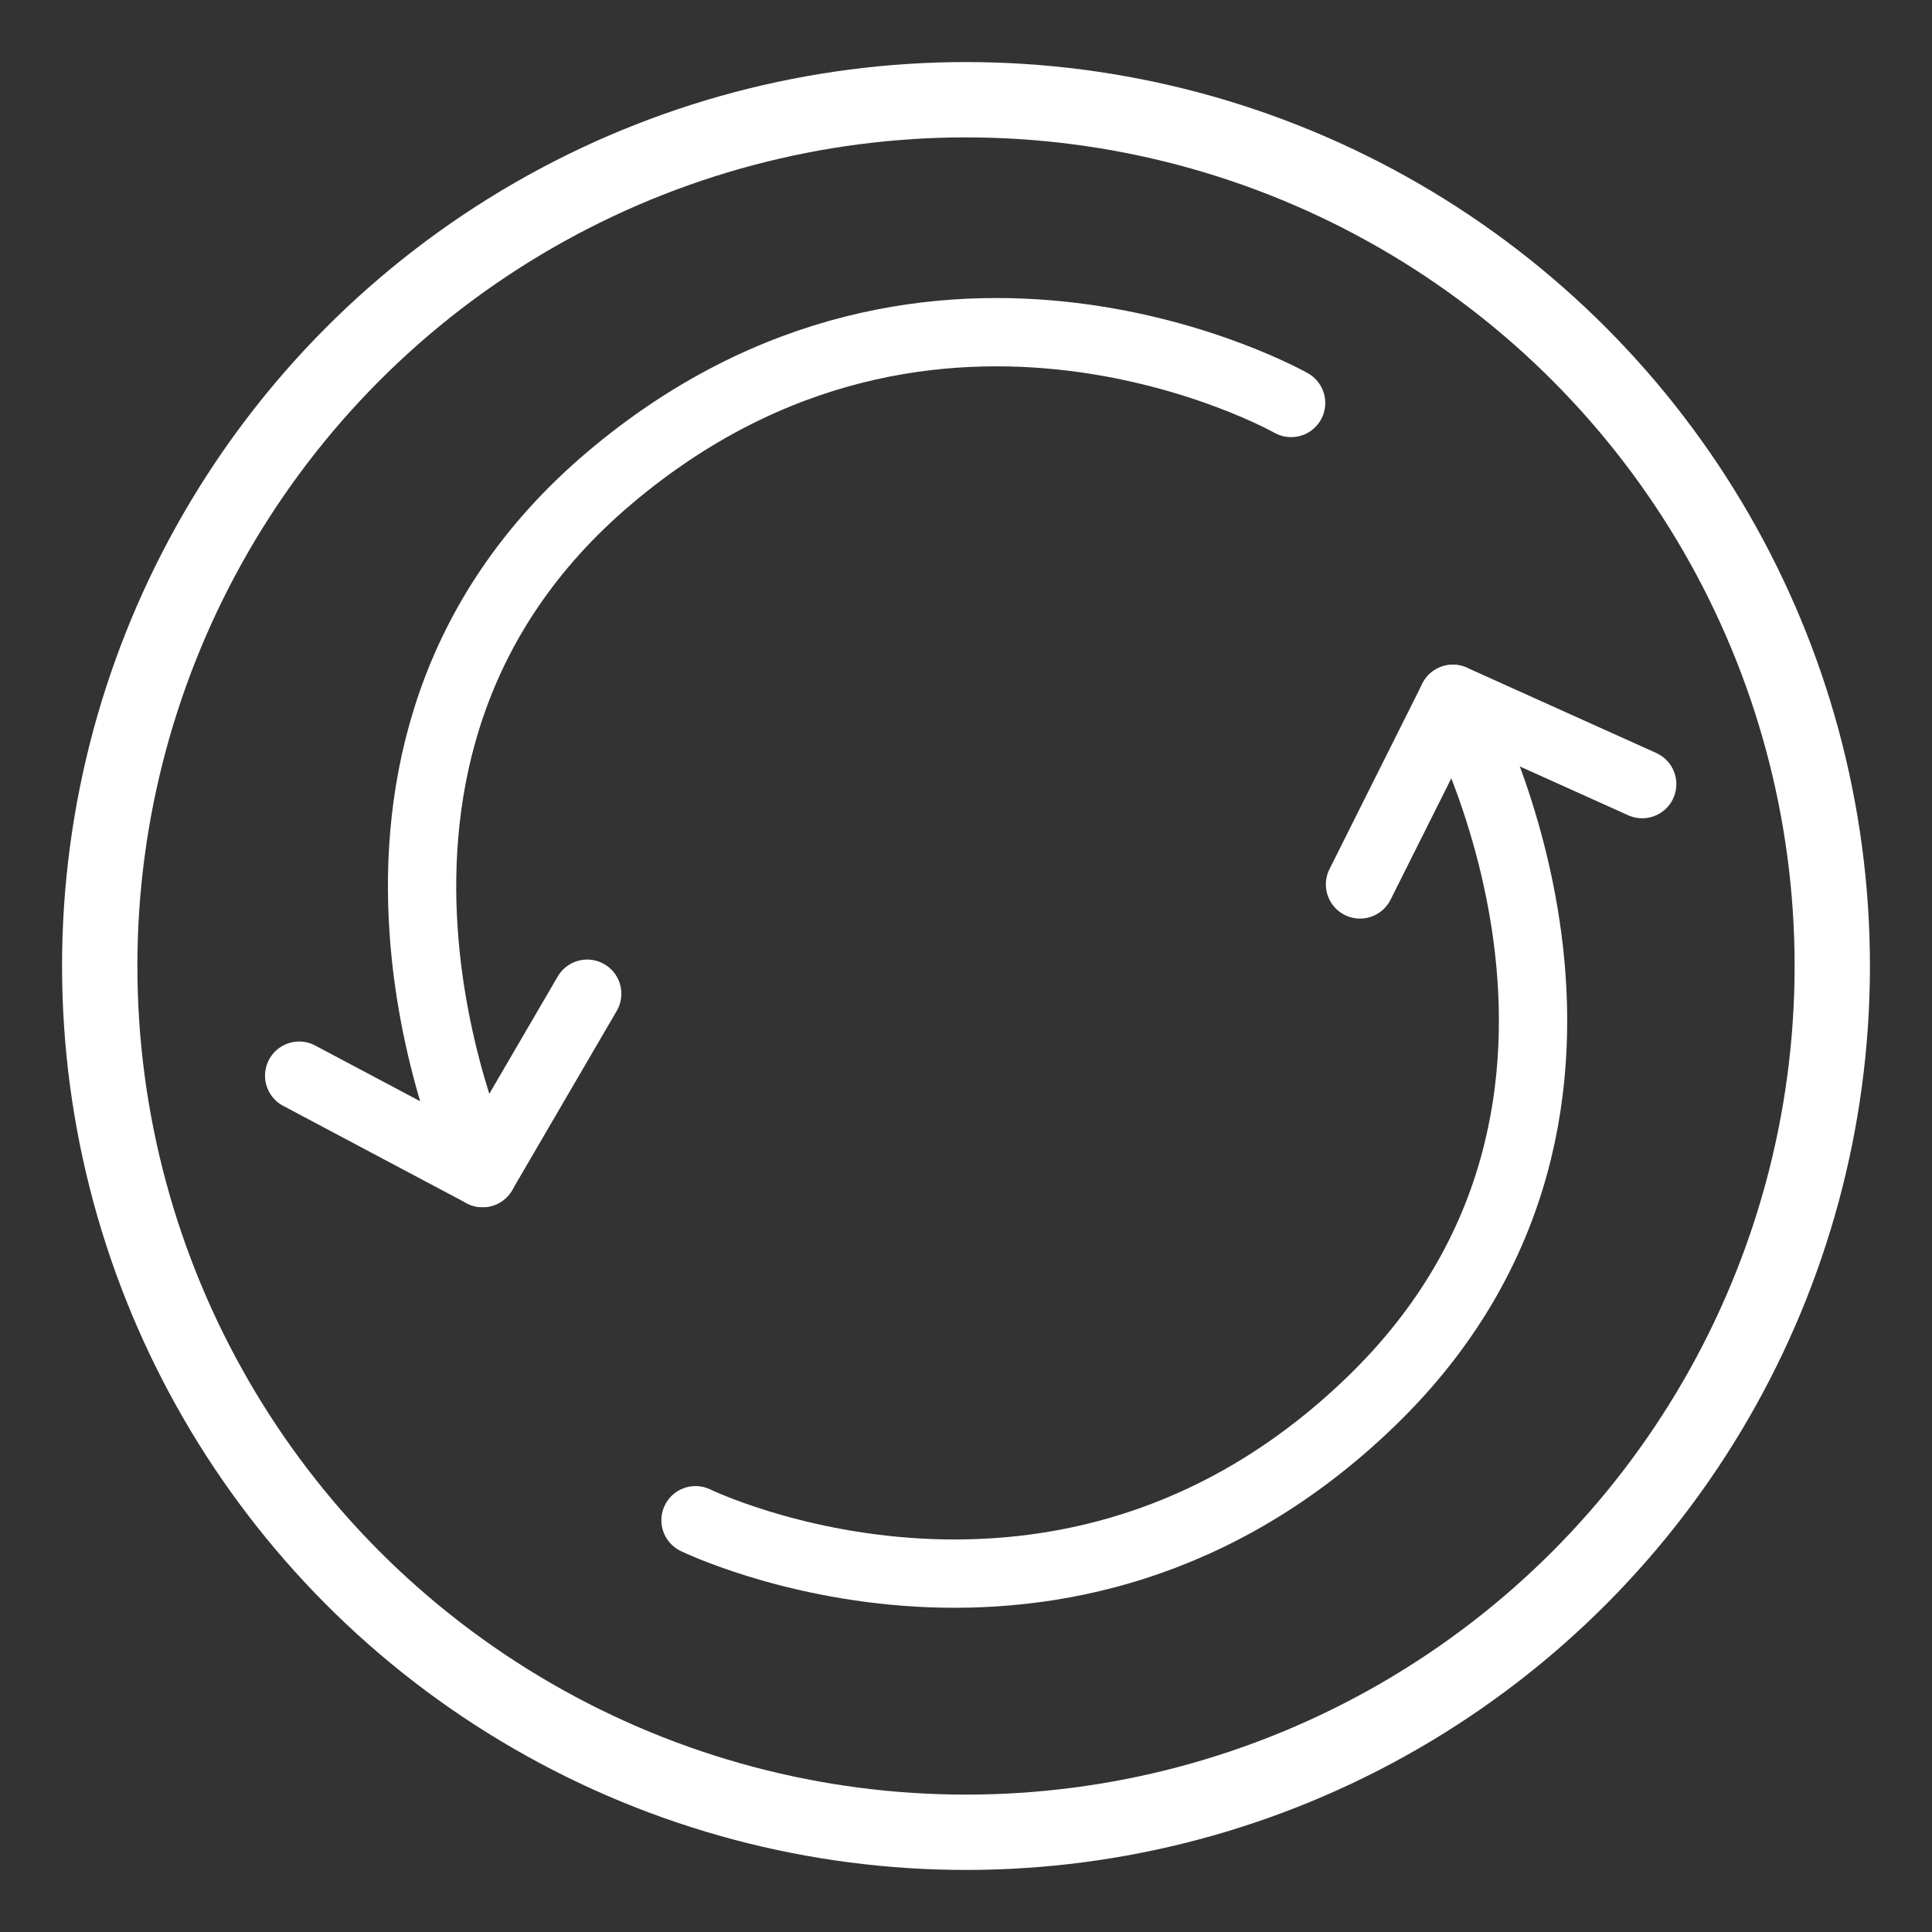 <svg id="Ebene_2" data-name="Ebene 2" xmlns="http://www.w3.org/2000/svg" xmlns:xlink="http://www.w3.org/1999/xlink" viewBox="0 0 99 99"><rect x="0" y="0" width="99" height="99" fill="#333333" stroke="none"/><defs><style>.cls-1,.cls-10,.cls-2,.cls-9{fill:none;}.cls-1{clip-rule:evenodd;}.cls-3{clip-path:url(#clip-path);}.cls-4{clip-path:url(#clip-path-2);}.cls-5{clip-path:url(#clip-path-3);}.cls-6{clip-path:url(#clip-path-4);}.cls-7{clip-path:url(#clip-path-5);}.cls-8{clip-path:url(#clip-path-6);}.cls-10,.cls-9{stroke:#fff;}.cls-9{stroke-miterlimit:10;stroke-width:3.86px;}.cls-10{stroke-linecap:round;stroke-linejoin:round;stroke-width:3.5px;}</style><clipPath id="clip-path"><path class="cls-1" d="M145.45-50.3l2.63-4.82a2.63,2.63,0,0,0-.7-3.36,2,2,0,0,0-3,.79l-2.62,4.82C137-44.12,130.25-39.1,123.14-39.1h-9.59a2.3,2.3,0,0,0-2.13,2.45,2.31,2.31,0,0,0,2.13,2.45h9.61c8.63,0,16.75-5.89,22.29-16.1"/></clipPath><clipPath id="clip-path-2"><path class="cls-1" d="M198.46-95.85l-10.3-10.32a2.09,2.09,0,0,0-3,0,2.1,2.1,0,0,0,0,3l6.69,6.69H182c-8.53,0-16.59,5.1-22.08,14l-1.6,2.58A2.13,2.13,0,0,0,159-77a2.19,2.19,0,0,0,1.11.31,2.13,2.13,0,0,0,1.8-1l1.59-2.58c4.72-7.62,11.45-12,18.48-12h9.85l-6.69,6.7a2.12,2.12,0,0,0,0,3,2.09,2.09,0,0,0,1.51.63,2.08,2.08,0,0,0,1.5-.63l10.32-10.32A2.14,2.14,0,0,0,198.46-95.85Zm-4.52,1.53v-.07l0,0Z"/></clipPath><clipPath id="clip-path-3"><rect class="cls-2" x="111.42" y="-98.45" width="87.47" height="68.37"/></clipPath><clipPath id="clip-path-4"><path class="cls-1" d="M41.6-51.36l2.62-4.82a2.64,2.64,0,0,0-.7-3.37,2,2,0,0,0-3,.8l-2.63,4.82c-4.76,8.75-11.55,13.77-18.65,13.77H9.7a2.31,2.31,0,0,0-2.14,2.45A2.31,2.31,0,0,0,9.7-35.26h9.6c8.63,0,16.75-5.89,22.3-16.1"/></clipPath><clipPath id="clip-path-5"><path class="cls-1" d="M94.61-96.91l-10.3-10.33a2.12,2.12,0,0,0-3,0,2.13,2.13,0,0,0,0,3L88-97.54H78.14c-8.53,0-16.59,5.1-22.09,14L54.46-81A2.12,2.12,0,0,0,55.15-78a2.16,2.16,0,0,0,1.11.32,2.12,2.12,0,0,0,1.8-1l1.6-2.59c4.71-7.61,11.44-12,18.48-12H88l-6.69,6.7a2.12,2.12,0,0,0,0,3A2.12,2.12,0,0,0,82.8-83a2.1,2.1,0,0,0,1.51-.63L94.62-93.91A2.13,2.13,0,0,0,94.61-96.91Zm-4.53,1.52v-.07l0,0Z"/></clipPath><clipPath id="clip-path-6"><rect class="cls-2" x="7.56" y="-99.51" width="87.47" height="68.37"/></clipPath></defs><title>07_update_wiederholung</title><circle class="cls-9" cx="49.5" cy="49.5" r="44.39"/><path class="cls-10" d="M69.69,45.32l4.76-9.51s11.6,20.73-4.19,36-34.62,6.09-34.62,6.09"/><line class="cls-10" x1="84.15" y1="40.18" x2="74.45" y2="35.81"/><path class="cls-10" d="M30.09,50.92l-5.36,9.19S14.49,38.67,31.22,24.5s34.94-3.85,34.94-3.85"/><line class="cls-10" x1="15.33" y1="55.12" x2="24.73" y2="60.11"/></svg>